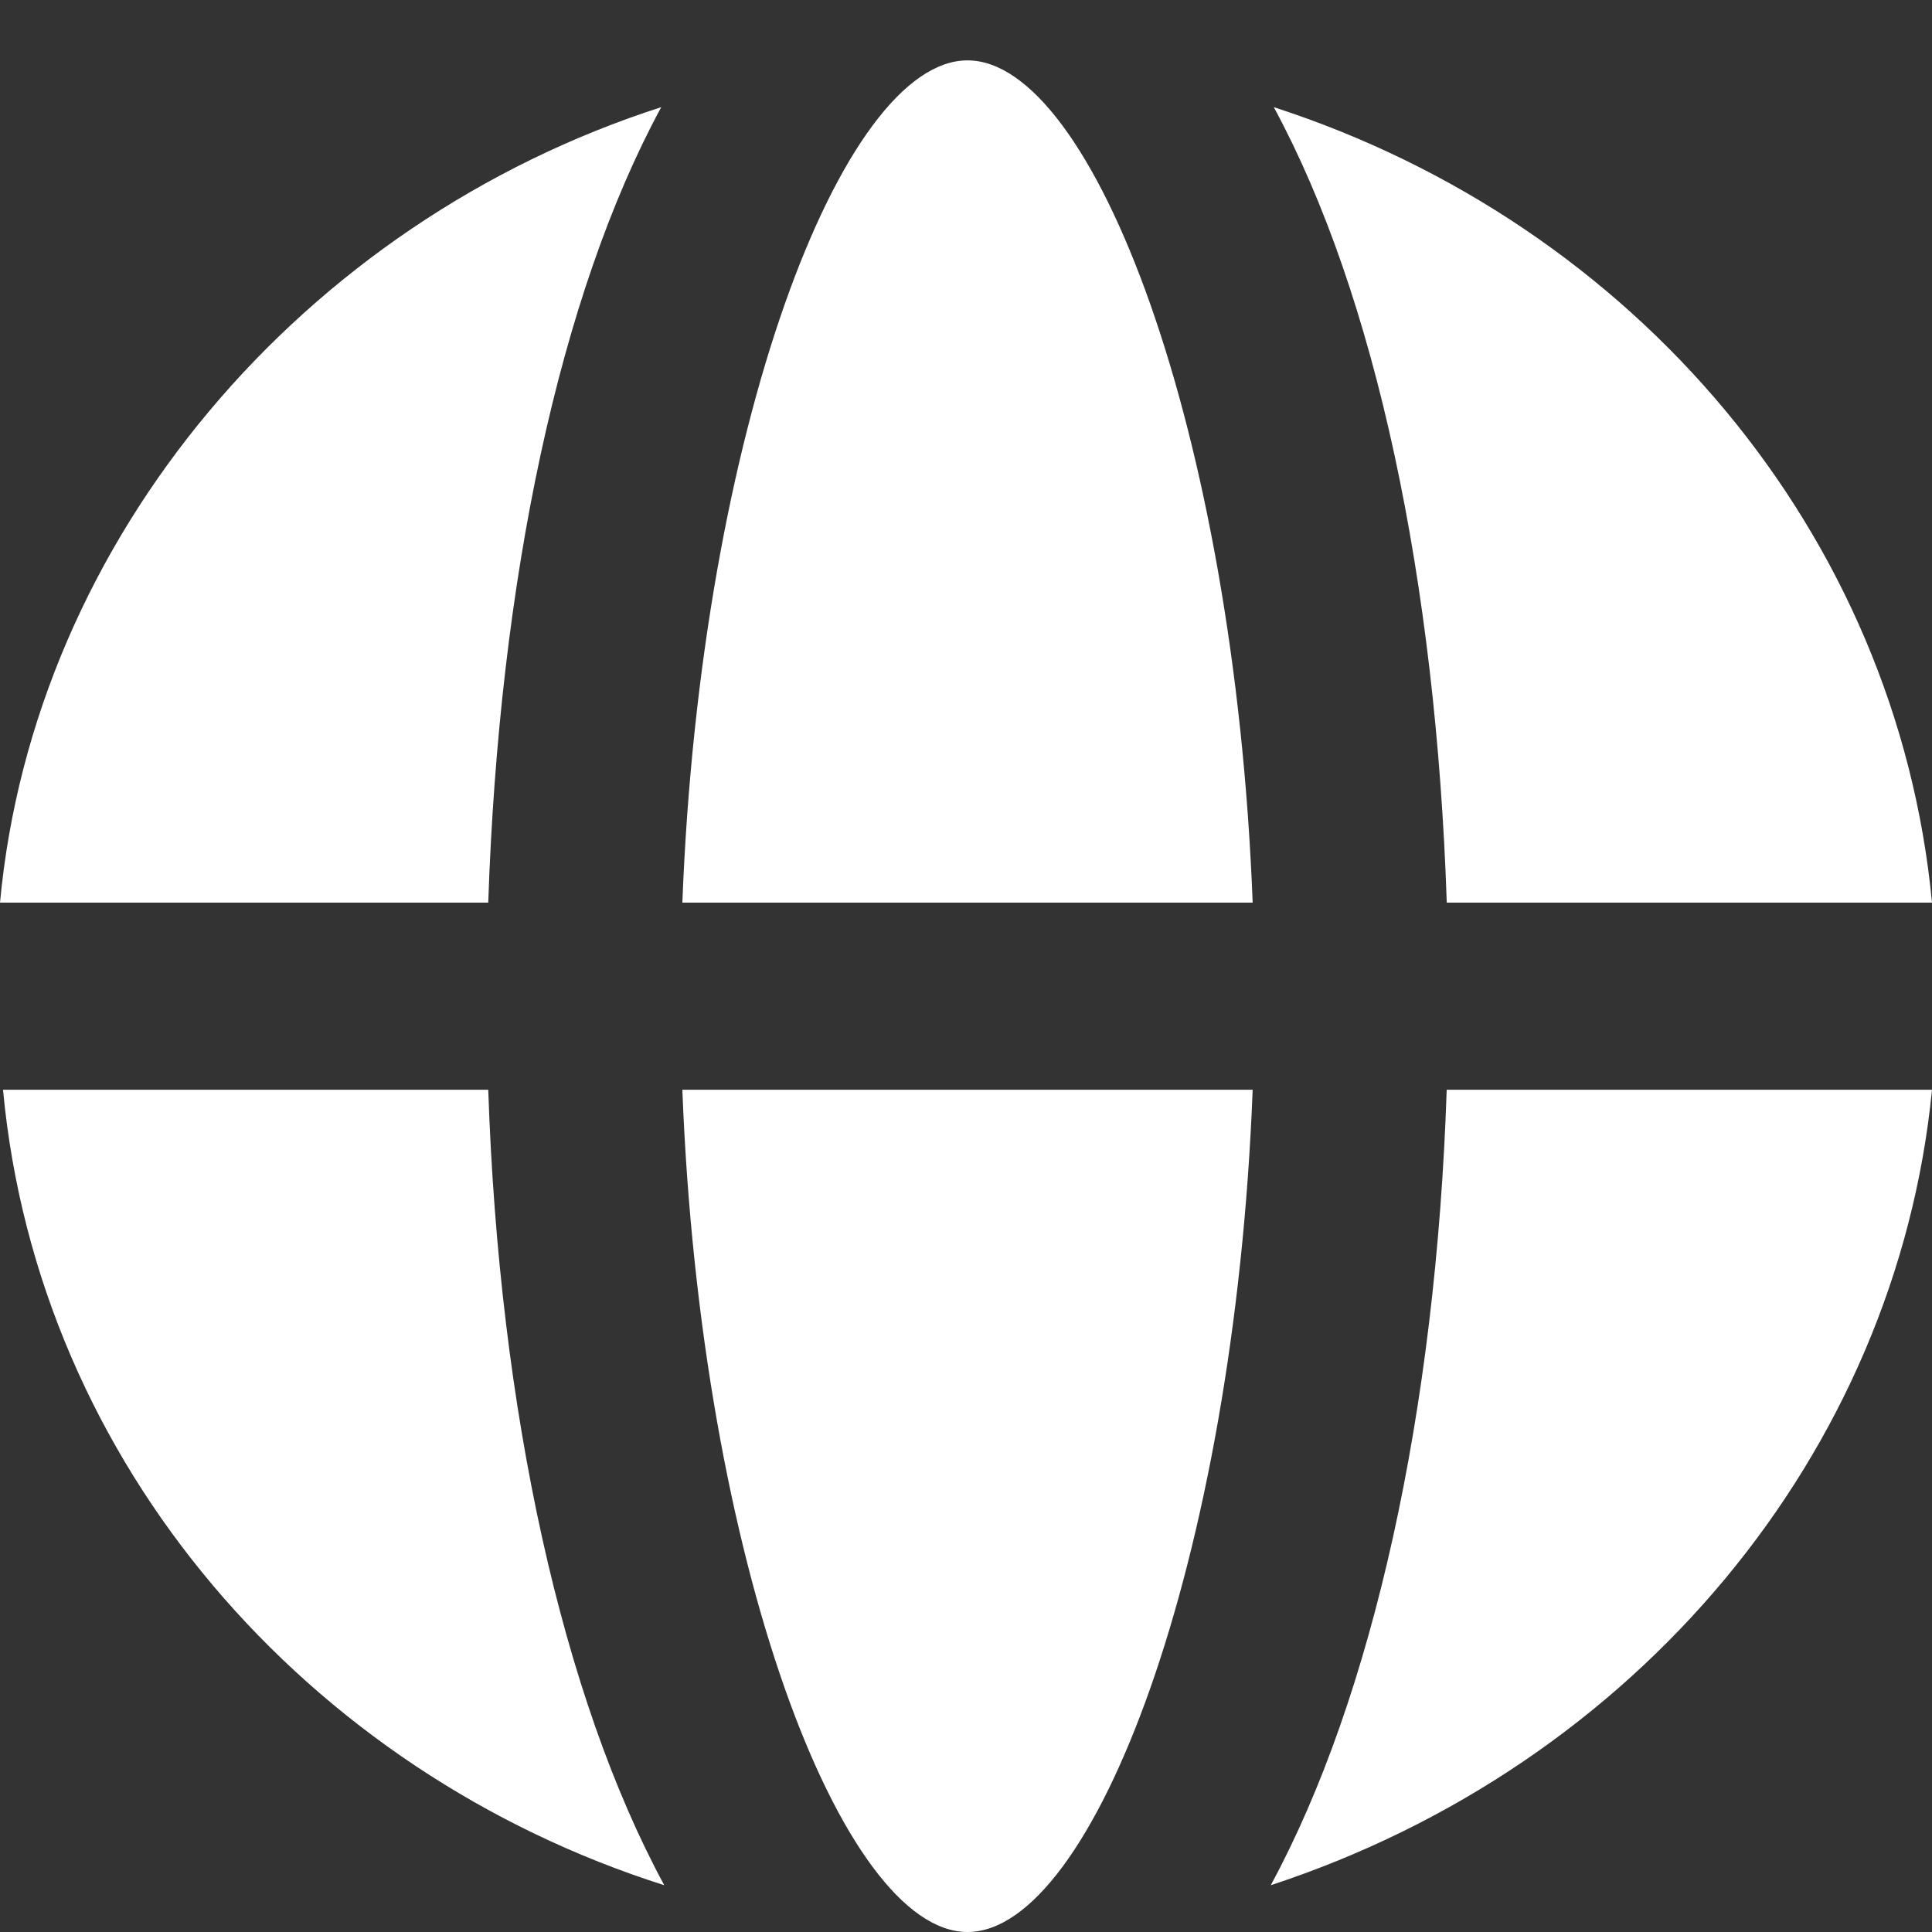 <svg width="32" height="32" fill="none" xmlns="http://www.w3.org/2000/svg"><rect width="100%" height="100%" fill="#333333" stroke="none"/><path d="M16.025 1c-2.078 0-4.422 6.122-4.723 13.95h9.446C20.448 7.124 18.103 1 16.025 1Zm-5.073.775C5.025 3.68.562 8.907 0 14.95h8.087c.179-5.33 1.177-10.058 2.865-13.175Zm10.146 0c1.688 3.117 2.686 7.845 2.865 13.175H32c-.582-6.115-4.917-11.236-10.902-13.175ZM.05 18.05c.579 6.21 5.05 11.3 10.952 13.175-1.687-3.117-2.736-7.845-2.915-13.175H.05Zm11.252 0c.3 7.826 2.645 13.95 4.723 13.95s4.422-6.122 4.723-13.95h-9.446Zm12.66 0c-.178 5.33-1.227 10.058-2.914 13.175C27.11 29.236 31.408 24.064 32 18.05h-8.037Z" fill="#fff"/></svg>